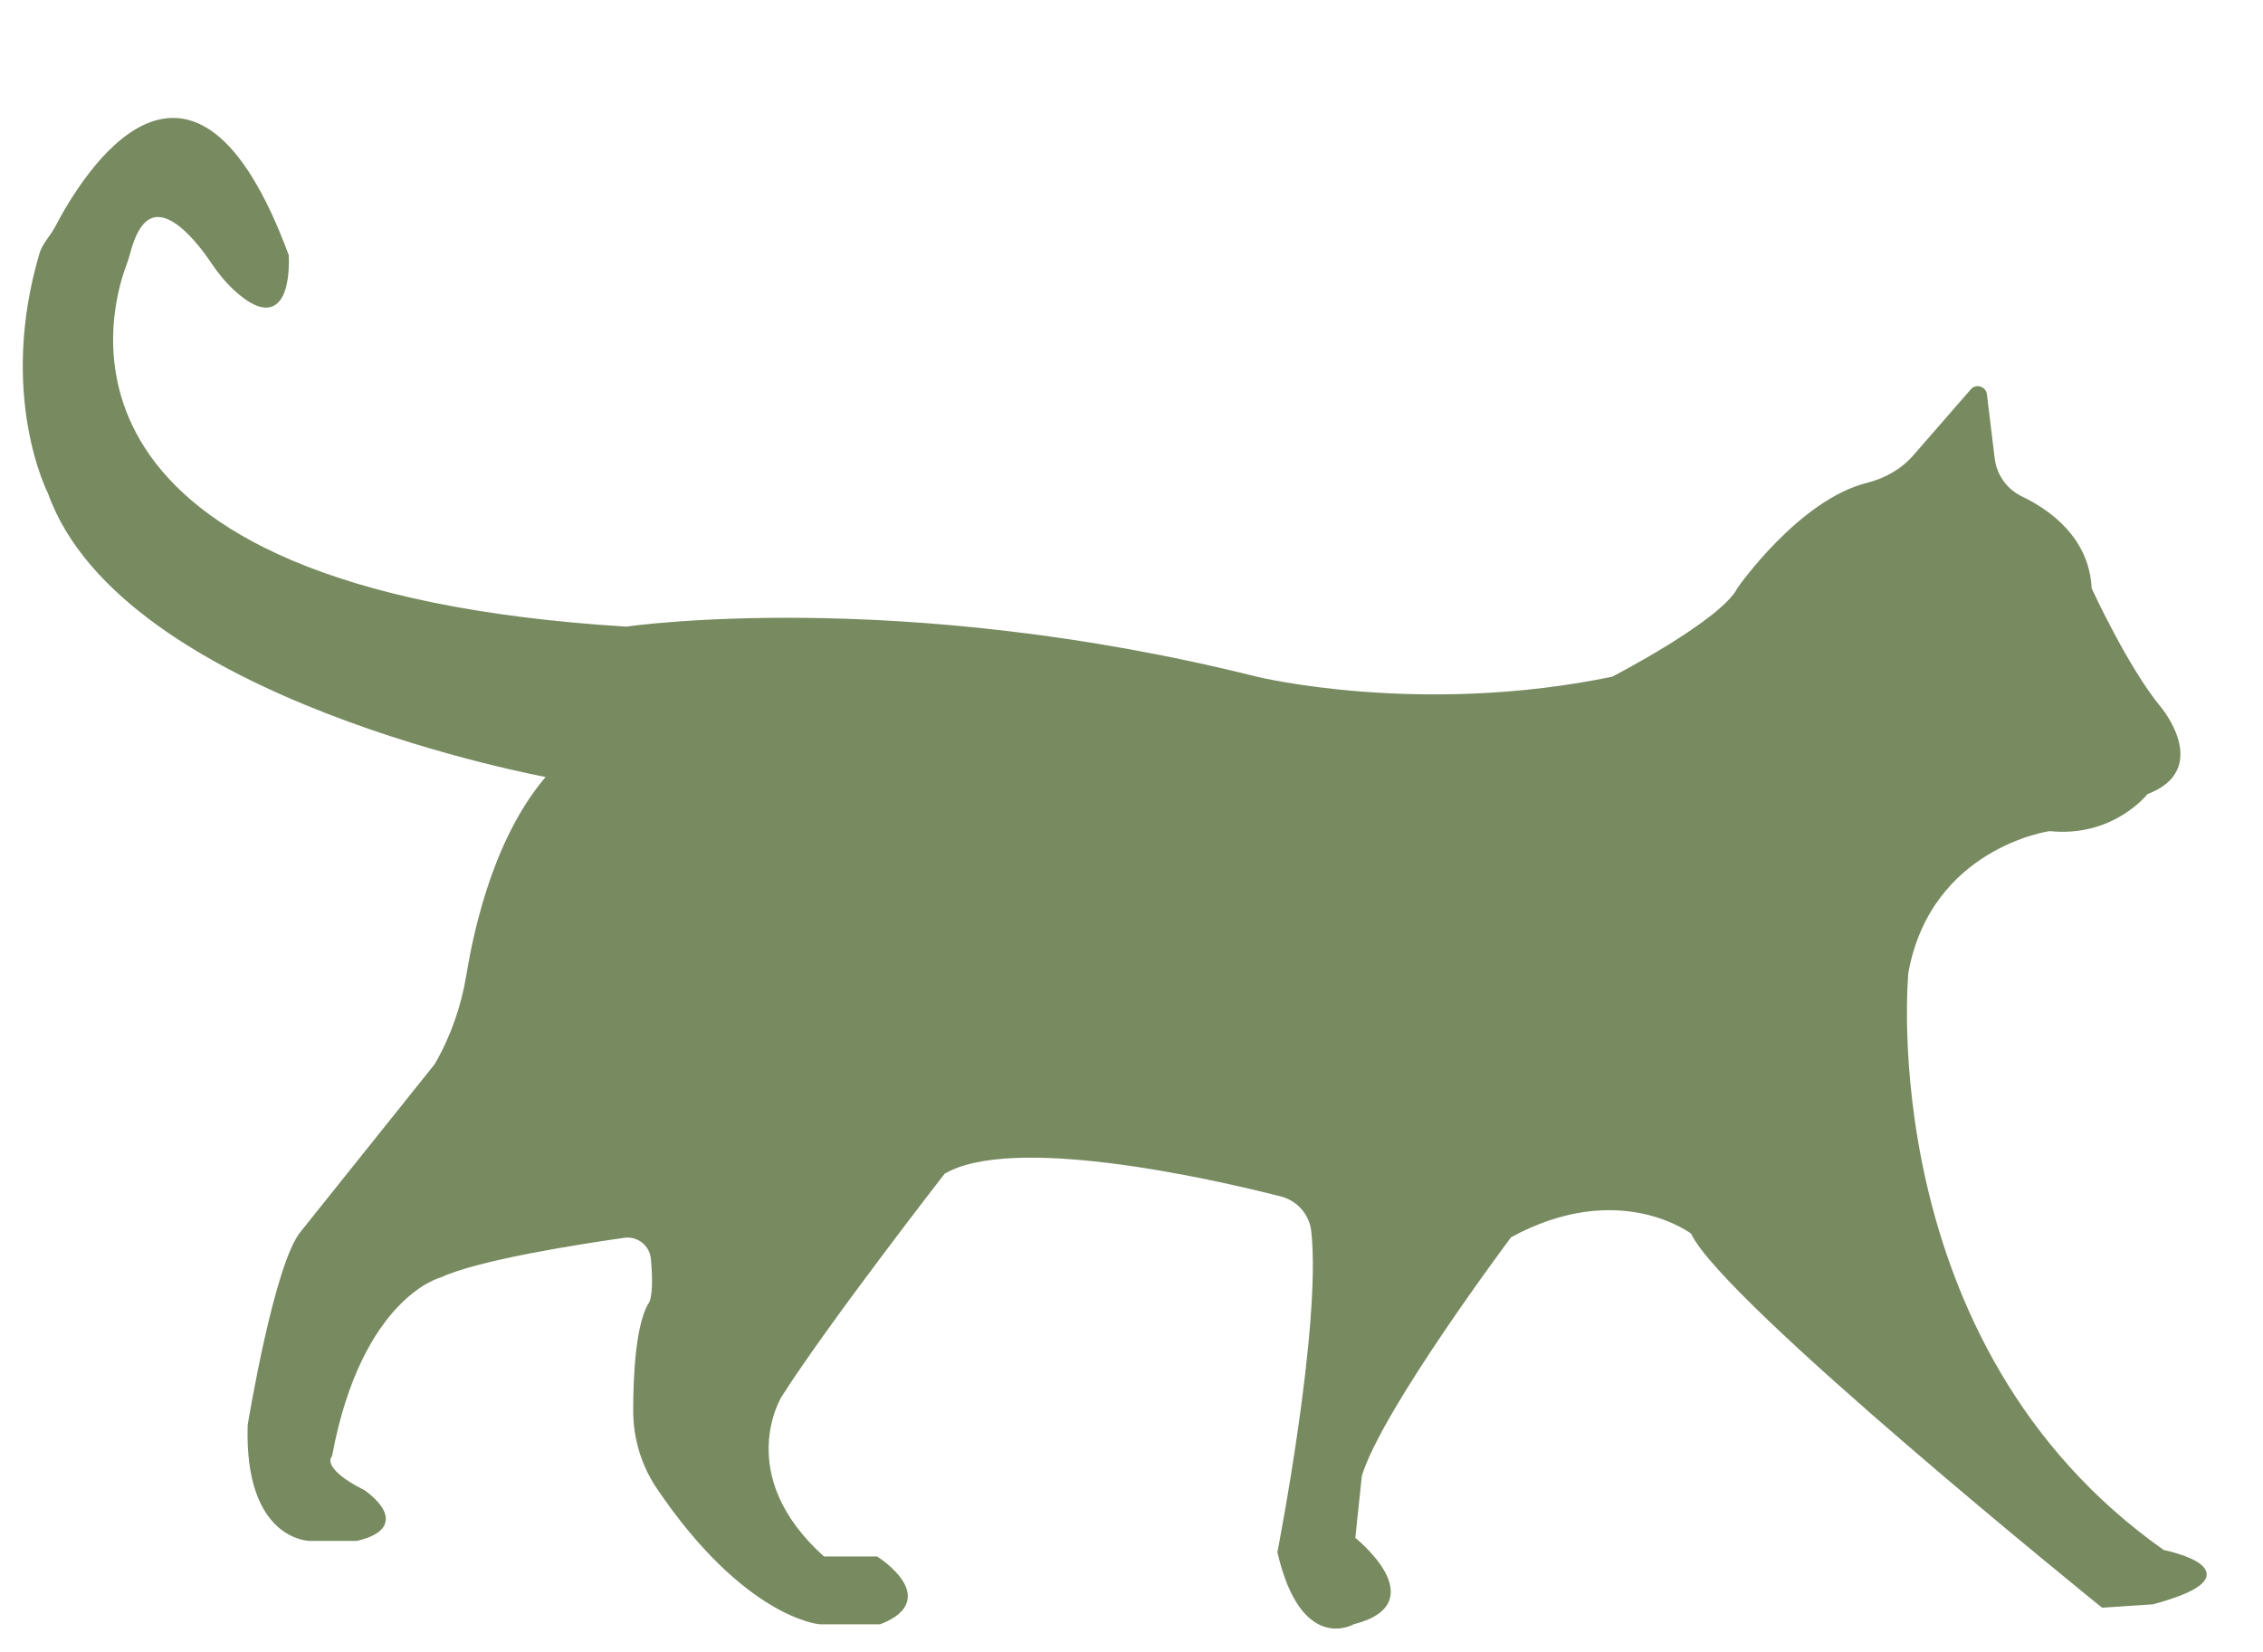 <?xml version="1.0" encoding="UTF-8" standalone="no"?><svg xmlns="http://www.w3.org/2000/svg" xmlns:xlink="http://www.w3.org/1999/xlink" fill="#000000" height="369.8" preserveAspectRatio="xMidYMid meet" version="1" viewBox="-5.1 -26.4 506.6 369.8" width="506.6" zoomAndPan="magnify"><g id="change1_1"><path d="M206.02,235.98c0,0-26.11,33.57-36.56,49.99 c0,0-11.19,17.91,9.7,36.56h11.94c0,0,14.18,8.95,0.75,14.18h-13.43c0,0-16.52-1.27-36.07-30.19c-3.42-5.06-5.21-11.06-5.2-17.17 c0.01-7.87,0.55-18.62,3.22-23.52c0,0,1.6-1.07,0.74-10.45c-0.3-3.28-3.27-5.64-6.53-5.18c-10.61,1.51-32.82,5-41.21,8.91 c0,0-17.91,4.48-24.62,40.29c0,0-2.98,2.98,7.46,8.21c0,0,11.19,7.46-1.49,10.44H64.27c0,0-14.18,0-13.43-25.37 c0,0,5.97-36.56,11.94-43.27l29.84-37.3l0.17-0.29c3.53-6.17,5.87-12.94,7.02-19.96c1.93-11.83,6.74-31.72,18.18-44.65 c0,0-95.5-17.16-111.91-63.42c0,0-11.19-21.64-1.88-53.27c0.64-2.17,2.39-3.83,3.44-5.84c6.24-11.97,30.21-51.05,51.4,6.13 c0,0,1.25,18.81-11.18,7.58c-1.94-1.75-3.62-3.78-5.08-5.95c-3.79-5.68-14.65-19.72-19.19-2.39c-0.25,0.96-0.56,1.92-0.91,2.85 c-3.77,10.01-22.14,73.24,112.45,81.48c0,0,60.43-8.95,141.01,11.19c0,0,36.56,8.95,79.83,0c0,0,24.62-12.68,28.35-20.14 c0,0,13.56-19.45,28.62-23.25c4.1-1.03,7.86-3.11,10.64-6.3l12.89-14.8c0.89-1.02,2.56-0.5,2.73,0.84l1.74,14.37 c0.47,3.88,2.9,7.23,6.43,8.92c6.02,2.89,14.79,9.01,15.28,20.22c0,0,8.21,17.91,15.67,26.86c0,0,11.19,13.43-2.98,18.65 c0,0-7.46,9.7-21.64,8.21c0,0-26.86,3.73-32.08,32.08c0,0-8.21,83.56,57.45,129.82c0,0,22.38,4.48-2.24,11.19l-11.19,0.75 c0,0-85.05-68.64-91.77-83.56c0,0-16.41-12.68-41.03,0.75c0,0-29.1,38.8-33.57,53.72l-1.49,14.18c0,0,17.91,14.18,0,18.65 c0,0-11.19,6.71-16.41-15.67c0,0,9.88-50.45,7.58-71.83c-0.43-4.01-3.32-7.3-7.23-8.29C265.93,236.92,221.27,226.83,206.02,235.98z" fill="#778a60" stroke="#778a60" stroke-miterlimit="10"/></g></svg>
